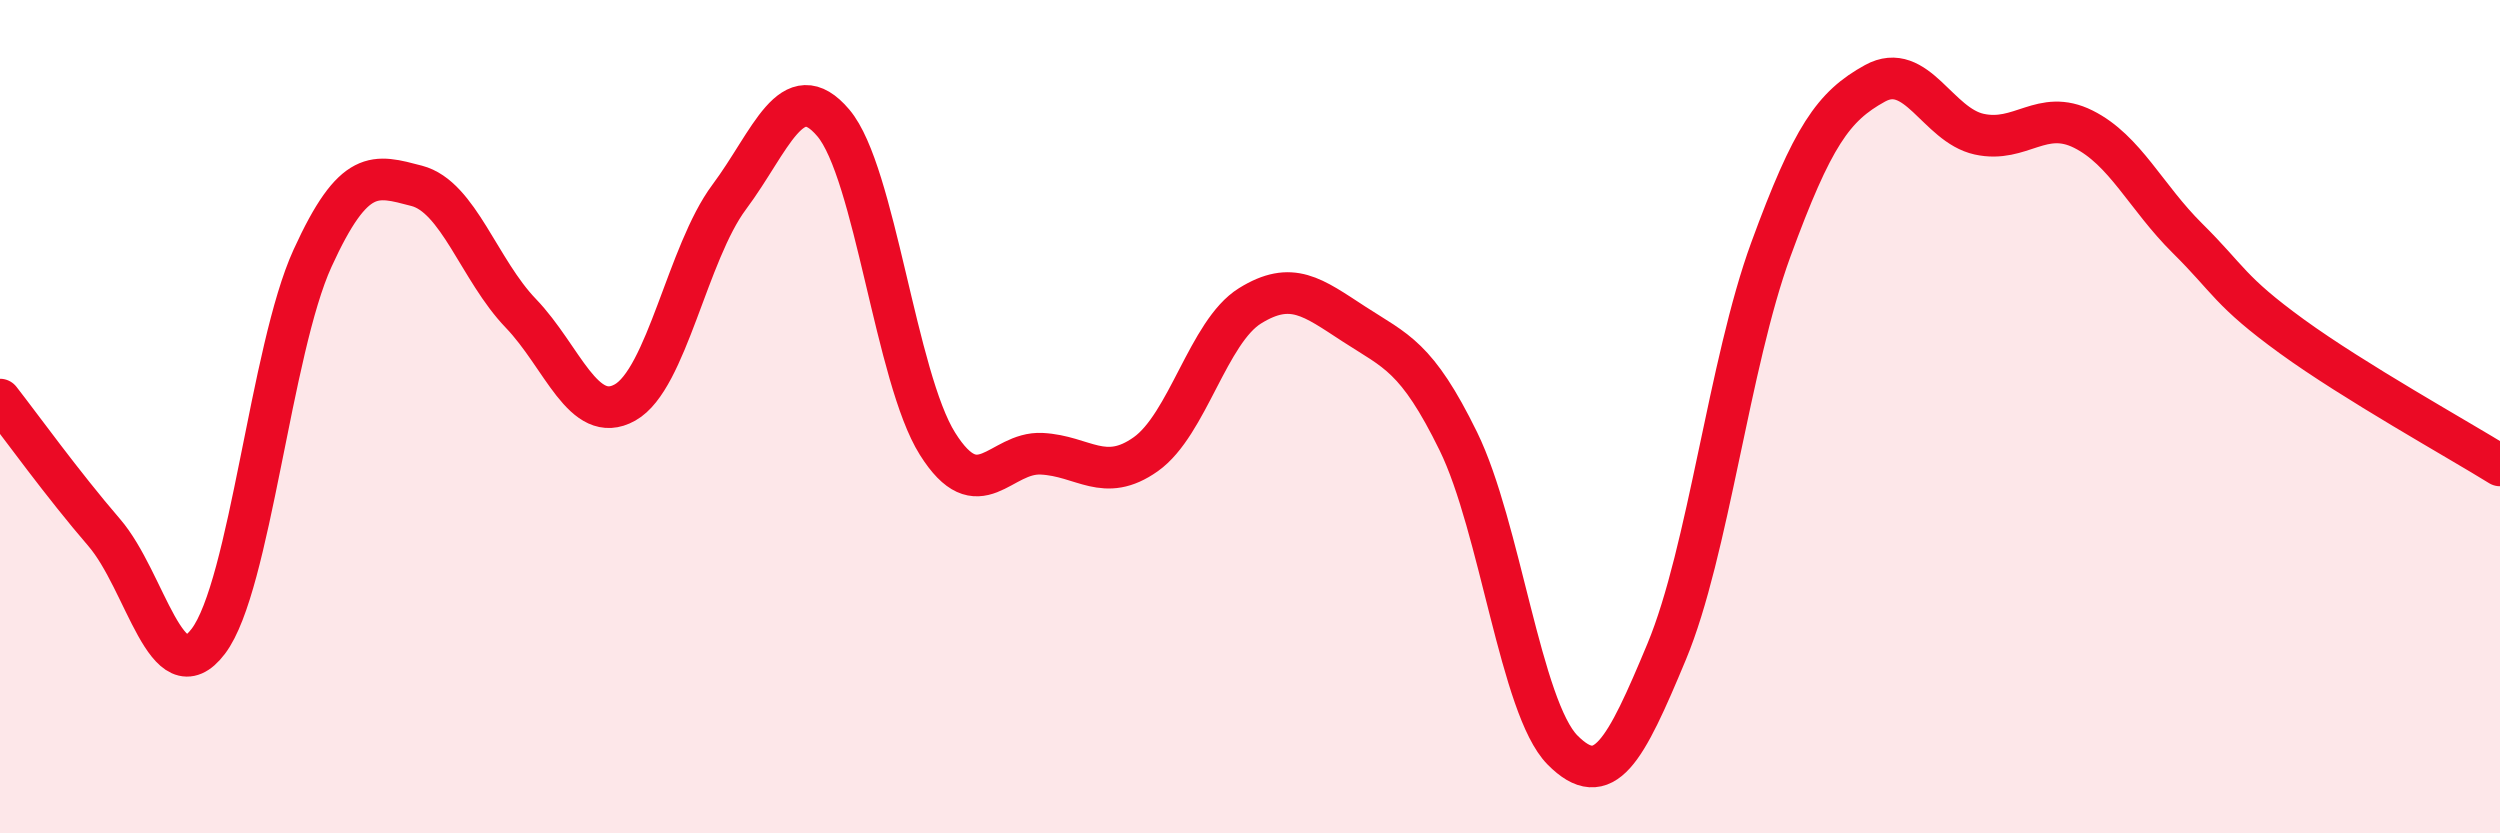 
    <svg width="60" height="20" viewBox="0 0 60 20" xmlns="http://www.w3.org/2000/svg">
      <path
        d="M 0,9.59 C 0.5,10.23 1.5,11.62 2.5,12.78 C 3.5,13.94 4,16.71 5,15.39 C 6,14.07 6.5,8.39 7.5,6.2 C 8.5,4.01 9,4.2 10,4.46 C 11,4.72 11.5,6.48 12.5,7.52 C 13.5,8.56 14,10.22 15,9.66 C 16,9.1 16.5,6.07 17.5,4.73 C 18.5,3.39 19,1.77 20,2.95 C 21,4.13 21.5,9.06 22.5,10.65 C 23.5,12.24 24,10.84 25,10.89 C 26,10.94 26.5,11.61 27.5,10.9 C 28.5,10.19 29,7.96 30,7.34 C 31,6.72 31.5,7.13 32.5,7.78 C 33.5,8.43 34,8.55 35,10.59 C 36,12.63 36.5,16.99 37.5,18 C 38.5,19.01 39,18.04 40,15.64 C 41,13.24 41.5,8.72 42.5,5.99 C 43.5,3.26 44,2.55 45,2 C 46,1.45 46.5,3 47.5,3.22 C 48.5,3.44 49,2.6 50,3.1 C 51,3.6 51.5,4.73 52.5,5.72 C 53.5,6.71 53.5,6.98 55,8.07 C 56.5,9.16 59,10.55 60,11.17L60 20L0 20Z"
        fill="#EB0A25"
        opacity="0.1"
        stroke-linecap="round"
        stroke-linejoin="round"
      />
      <path
        d="M 0,9.59 C 0.5,10.23 1.5,11.62 2.5,12.78 C 3.5,13.94 4,16.71 5,15.39 C 6,14.07 6.5,8.39 7.5,6.2 C 8.5,4.01 9,4.2 10,4.46 C 11,4.72 11.5,6.48 12.5,7.52 C 13.5,8.56 14,10.22 15,9.66 C 16,9.1 16.5,6.07 17.5,4.73 C 18.5,3.39 19,1.77 20,2.95 C 21,4.13 21.5,9.06 22.5,10.65 C 23.5,12.24 24,10.84 25,10.89 C 26,10.94 26.5,11.61 27.5,10.9 C 28.5,10.19 29,7.96 30,7.34 C 31,6.72 31.5,7.13 32.5,7.78 C 33.5,8.43 34,8.55 35,10.59 C 36,12.63 36.5,16.99 37.5,18 C 38.5,19.01 39,18.04 40,15.64 C 41,13.24 41.5,8.72 42.5,5.99 C 43.5,3.26 44,2.55 45,2 C 46,1.45 46.5,3 47.5,3.22 C 48.5,3.44 49,2.6 50,3.1 C 51,3.6 51.5,4.73 52.5,5.72 C 53.5,6.71 53.5,6.98 55,8.07 C 56.5,9.16 59,10.55 60,11.17"
        stroke="#EB0A25"
        stroke-width="1"
        fill="none"
        stroke-linecap="round"
        stroke-linejoin="round"
      />
    </svg>
  